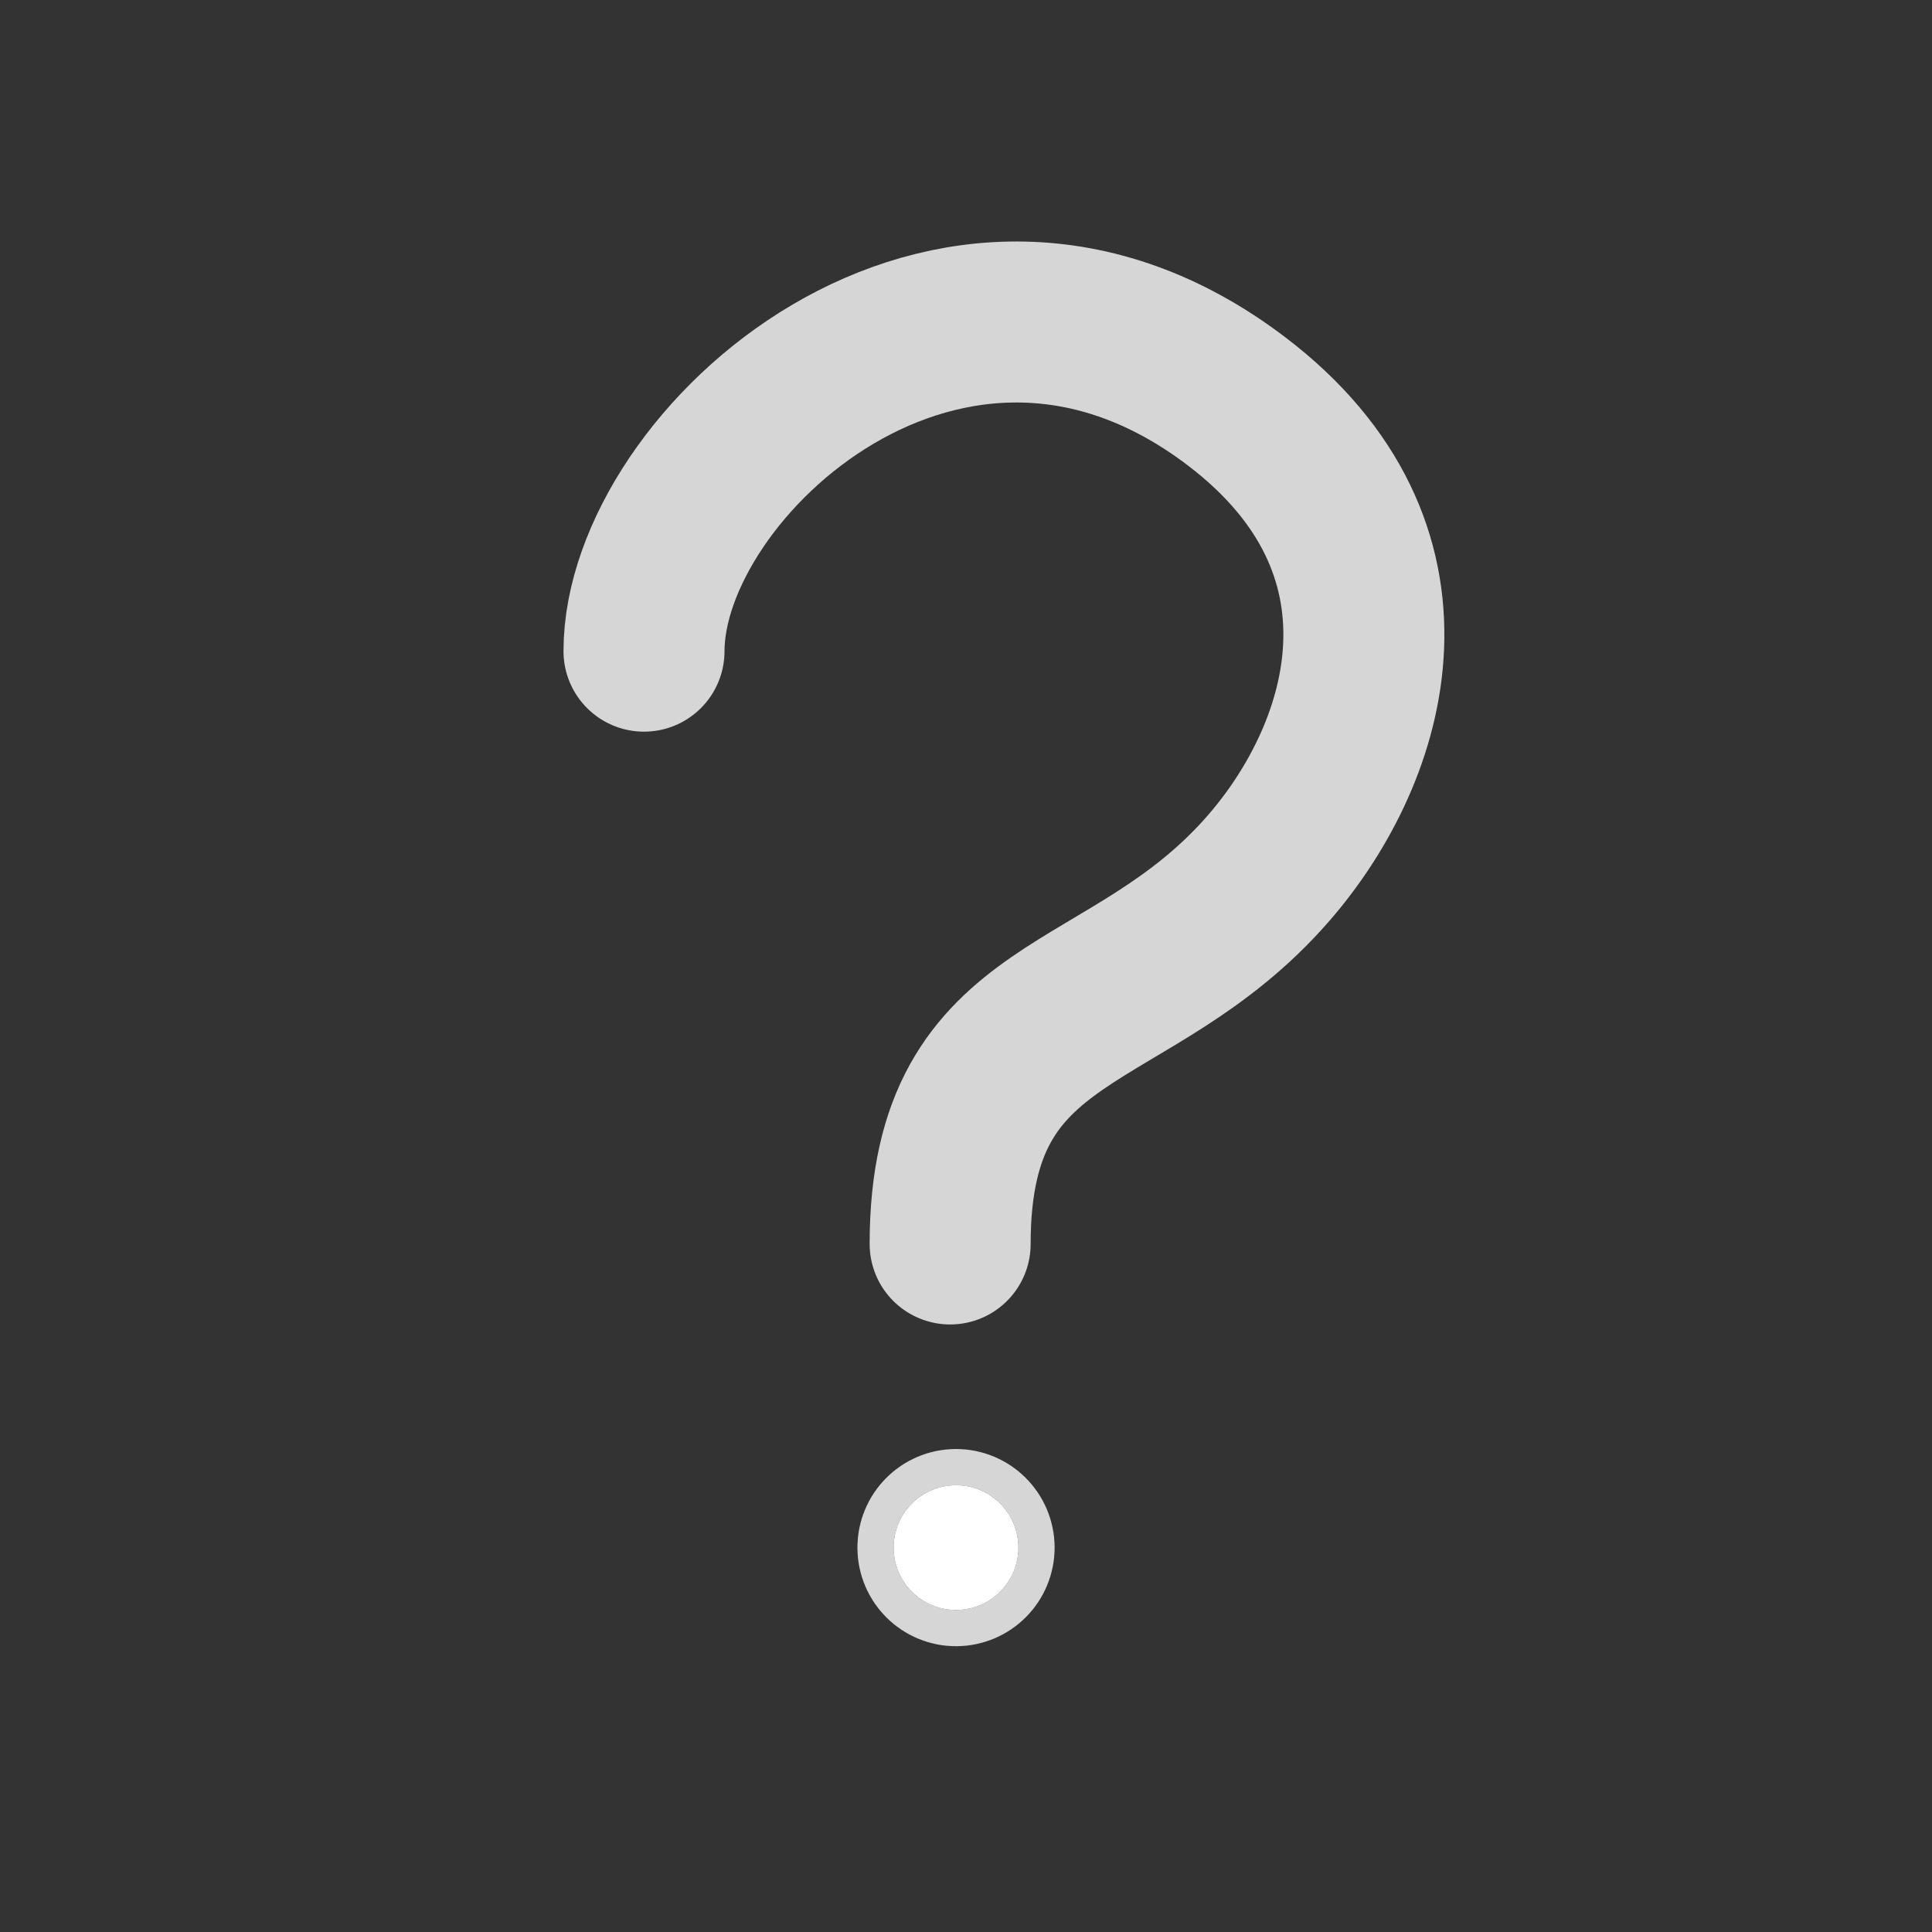 <svg width="24" height="24" viewBox="0 0 24 24" fill="none" xmlns="http://www.w3.org/2000/svg">
<rect x="0" y="0" width="24" height="24" fill="#333333" stroke="none"/>
<path d="M8 8.089C8 5.763 11.803 2.275 15.364 4.988C17.757 6.811 17.041 9.307 15.761 10.782C14.036 12.769 11.803 12.38 11.803 15.453" stroke="white" stroke-opacity="0.8" stroke-width="2" stroke-linecap="round" stroke-linejoin="round"/>
<path d="M12.651 19.225C12.651 19.653 12.304 20 11.876 20C11.448 20 11.101 19.653 11.101 19.225C11.101 18.797 11.448 18.45 11.876 18.45C12.304 18.45 12.651 18.797 12.651 19.225Z" fill="white"/>
<path d="M11.651 19.225C11.651 19.101 11.752 19 11.876 19C12 19 12.101 19.101 12.101 19.225C12.101 19.349 12 19.45 11.876 19.45C11.752 19.45 11.651 19.349 11.651 19.225Z" stroke="white" stroke-opacity="0.8" stroke-width="2"/>
</svg>
